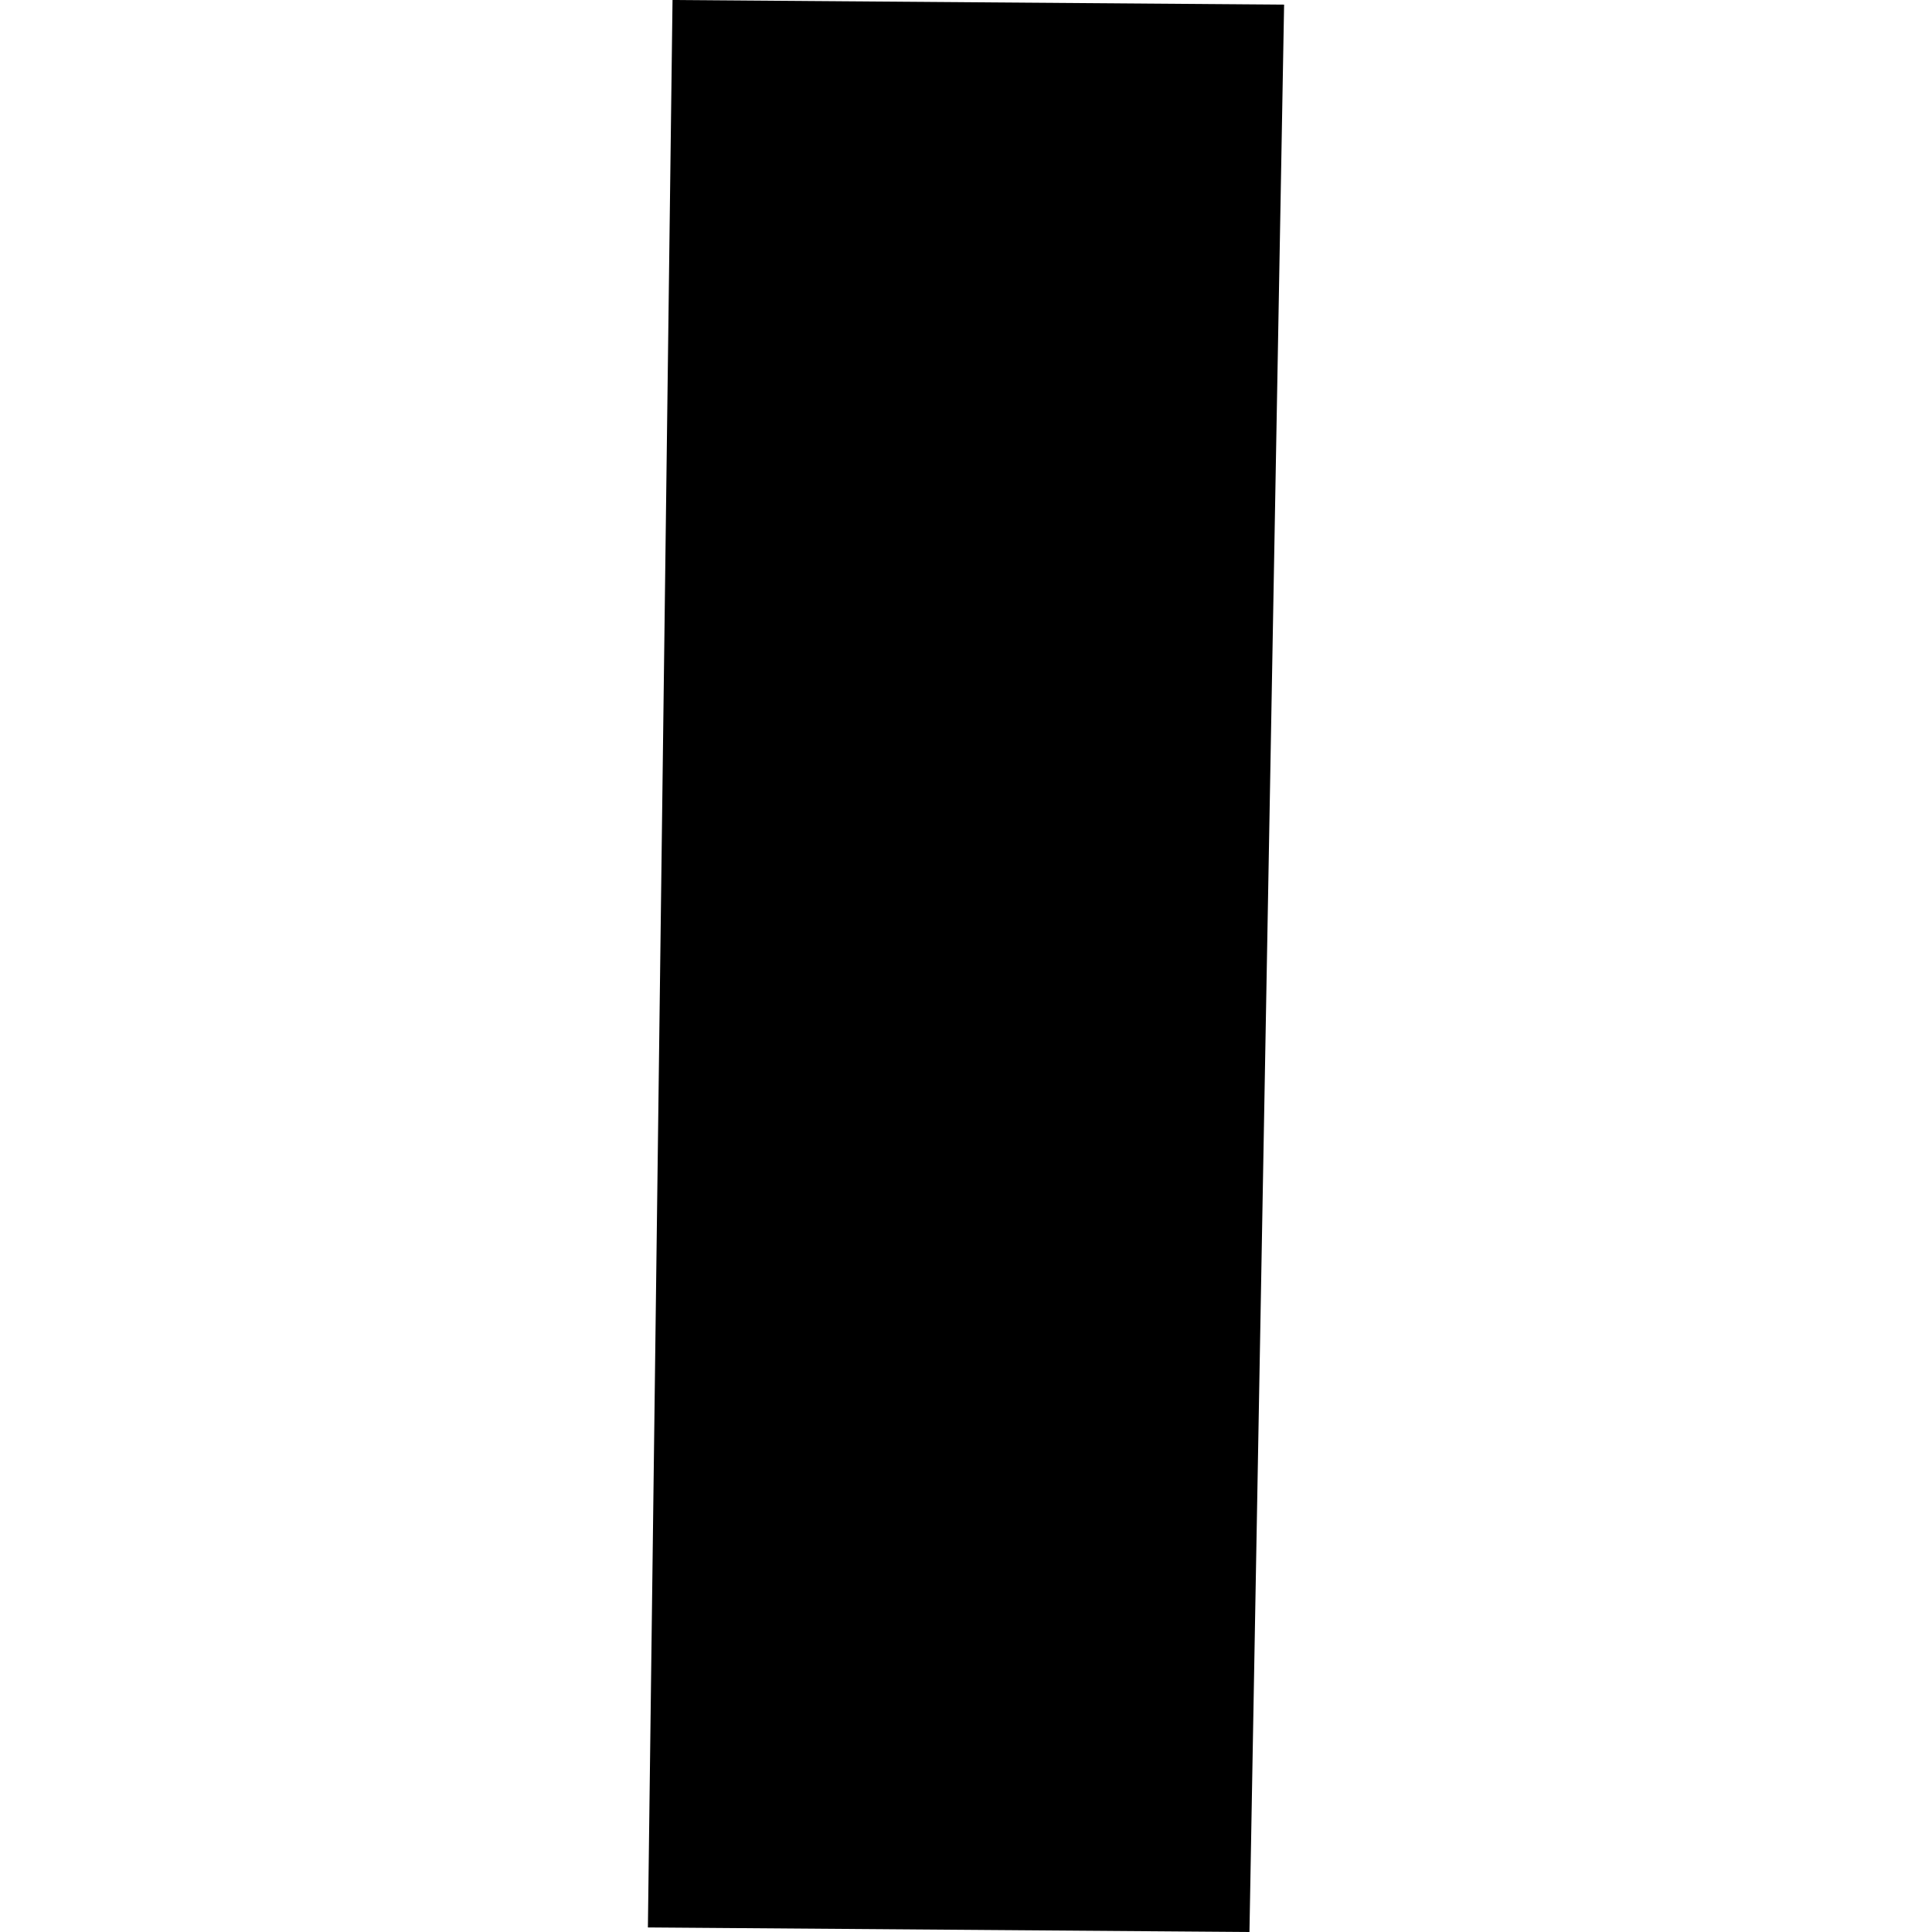 <?xml version="1.0" encoding="utf-8" standalone="no"?>
<!DOCTYPE svg PUBLIC "-//W3C//DTD SVG 1.1//EN"
  "http://www.w3.org/Graphics/SVG/1.1/DTD/svg11.dtd">
<!-- Created with matplotlib (https://matplotlib.org/) -->
<svg height="288pt" version="1.1" viewBox="0 0 288 288" width="288pt" xmlns="http://www.w3.org/2000/svg" xmlns:xlink="http://www.w3.org/1999/xlink">
 <defs>
  <style type="text/css">
*{stroke-linecap:butt;stroke-linejoin:round;}
  </style>
 </defs>
 <g id="figure_1">
  <g id="patch_1">
   <path d="M 0 288 
L 288 288 
L 288 0 
L 0 0 
z
" style="fill:none;opacity:0;"/>
  </g>
  <g id="axes_1">
   <g id="PatchCollection_1">
    <path clip-path="url(#pbbc802075f)" d="M 96.581 287.32 
L 186.254 288 
L 191.419 0.692 
L 100.253 0 
L 96.581 287.32 
"/>
   </g>
  </g>
 </g>
 <defs>
  <clipPath id="pbbc802075f">
   <rect height="288" width="94.839" x="96.581" y="0"/>
  </clipPath>
 </defs>
</svg>
